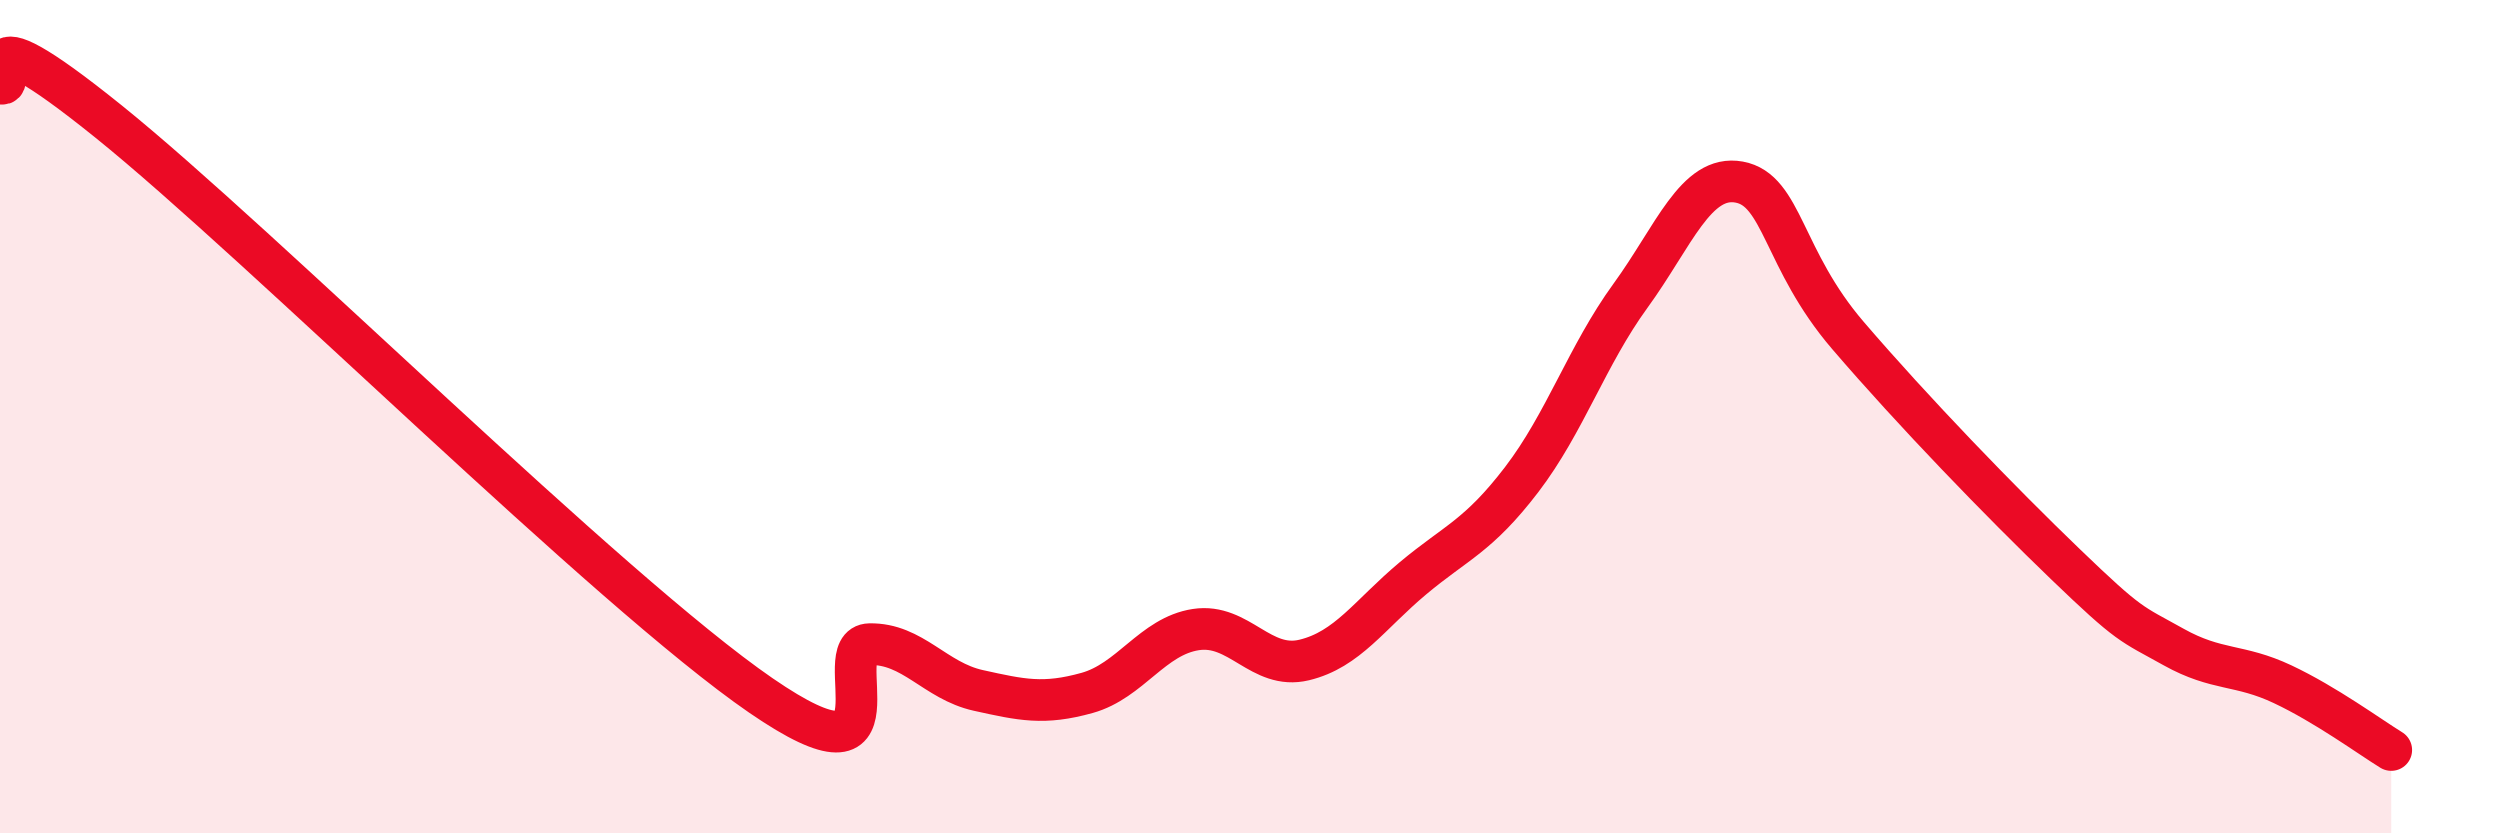 
    <svg width="60" height="20" viewBox="0 0 60 20" xmlns="http://www.w3.org/2000/svg">
      <path
        d="M 0,2 C 0.52,2.18 -1.04,-0.02 2.61,2.92 C 6.26,5.86 14.61,14.18 18.26,16.69 C 21.91,19.2 19.83,15.48 20.87,15.46 C 21.91,15.44 22.44,16.34 23.48,16.57 C 24.52,16.8 25.05,16.92 26.09,16.63 C 27.13,16.34 27.66,15.27 28.7,15.11 C 29.74,14.95 30.26,16.09 31.3,15.84 C 32.34,15.59 32.87,14.75 33.91,13.88 C 34.95,13.01 35.48,12.87 36.52,11.51 C 37.56,10.15 38.09,8.53 39.13,7.1 C 40.17,5.67 40.7,4.18 41.74,4.37 C 42.78,4.56 42.78,6.22 44.35,8.05 C 45.92,9.88 48.01,12.04 49.57,13.54 C 51.13,15.04 51.13,14.95 52.17,15.53 C 53.21,16.11 53.74,15.93 54.78,16.42 C 55.82,16.91 56.87,17.68 57.39,18L57.39 20L0 20Z"
        fill="#EB0A25"
        opacity="0.1"
        stroke-linecap="round"
        stroke-linejoin="round"
      />
      <path
        d="M 0,2 C 0.52,2.18 -1.04,-0.02 2.61,2.92 C 6.26,5.86 14.61,14.18 18.26,16.69 C 21.91,19.2 19.83,15.48 20.87,15.46 C 21.91,15.44 22.44,16.34 23.48,16.57 C 24.52,16.8 25.05,16.92 26.09,16.63 C 27.13,16.34 27.66,15.27 28.7,15.11 C 29.74,14.95 30.26,16.09 31.3,15.84 C 32.34,15.59 32.87,14.75 33.91,13.88 C 34.95,13.01 35.48,12.87 36.52,11.51 C 37.56,10.15 38.09,8.53 39.13,7.1 C 40.17,5.67 40.7,4.18 41.74,4.37 C 42.78,4.56 42.78,6.22 44.35,8.05 C 45.92,9.88 48.01,12.04 49.57,13.54 C 51.13,15.04 51.13,14.95 52.17,15.53 C 53.21,16.11 53.74,15.93 54.78,16.42 C 55.82,16.91 56.87,17.68 57.39,18"
        stroke="#EB0A25"
        stroke-width="1"
        fill="none"
        stroke-linecap="round"
        stroke-linejoin="round"
      />
    </svg>
  